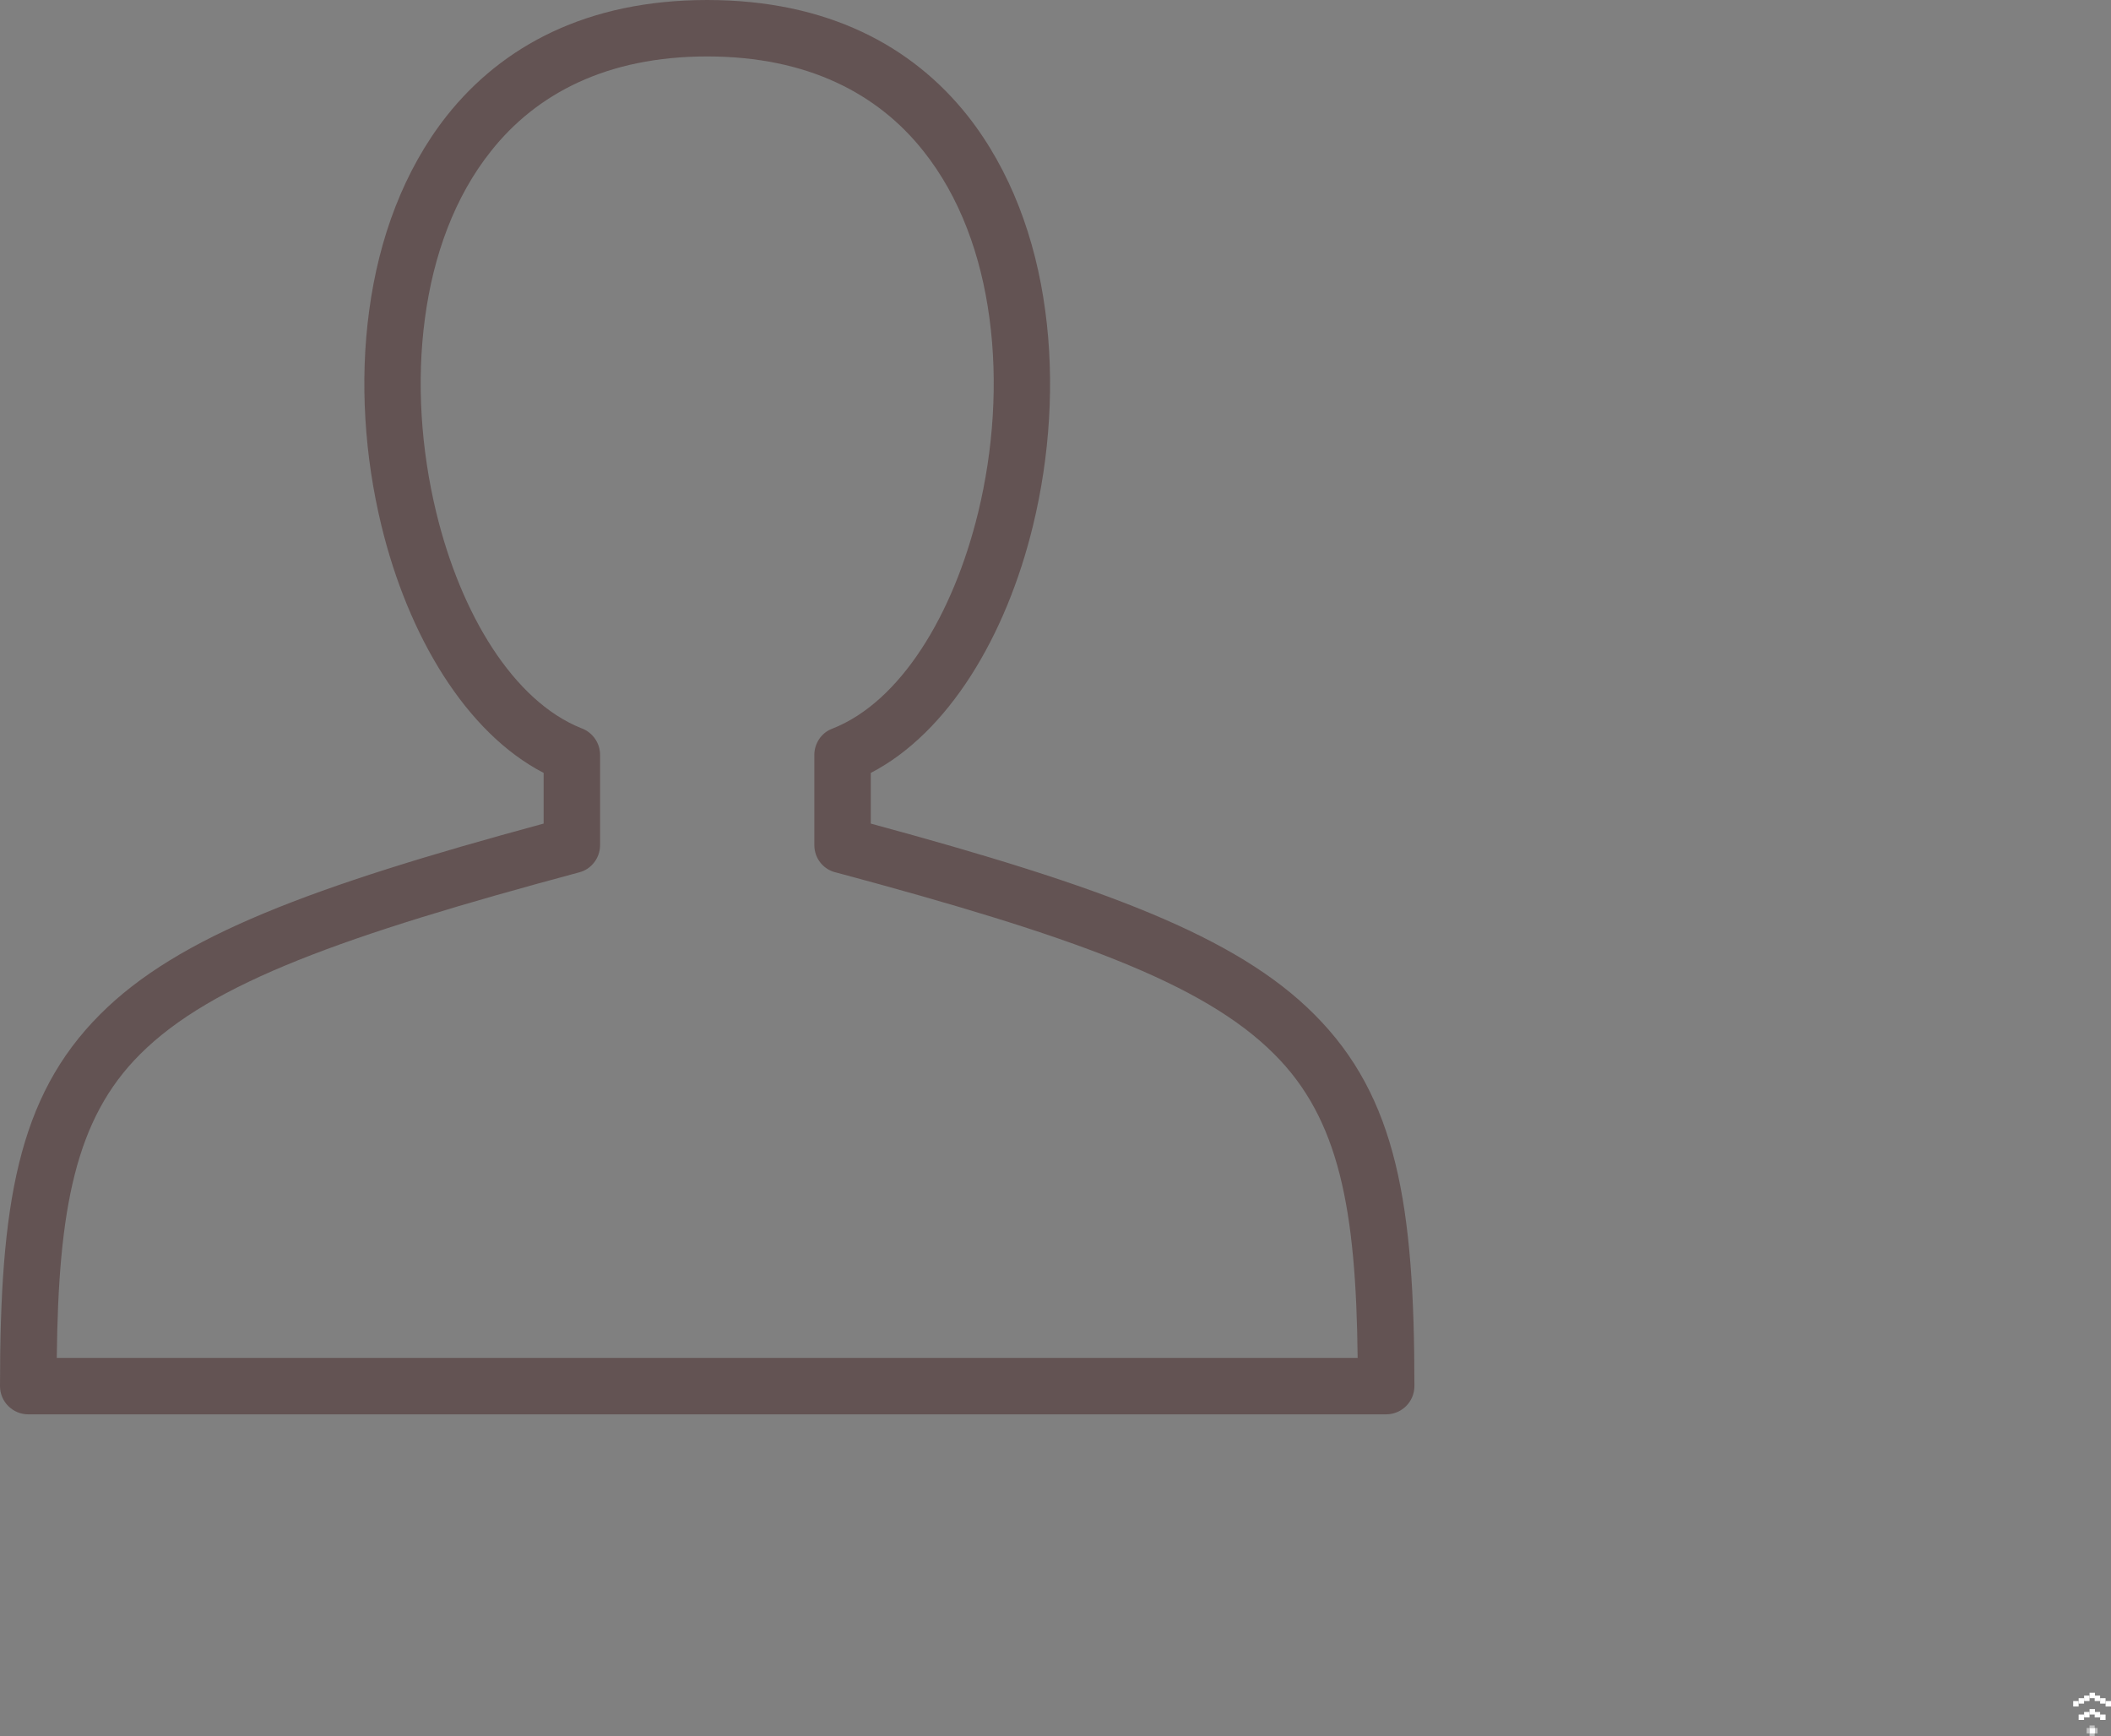 <?xml version="1.0" encoding="UTF-8" standalone="no"?><svg xmlns="http://www.w3.org/2000/svg" xmlns:xlink="http://www.w3.org/1999/xlink" clip-rule="evenodd" fill="#000000" fill-rule="evenodd" height="5414" image-rendering="optimizeQuality" preserveAspectRatio="xMidYMid meet" shape-rendering="geometricPrecision" text-rendering="geometricPrecision" version="1" viewBox="2367.0 2367.0 6581.9 5414.0" width="6581.9" zoomAndPan="magnify"><rect x="2367.0" y="2367.0" width="6581.9" height="5414.0" fill="#808080" stroke="none"/><defs><linearGradient gradientUnits="userSpaceOnUse" id="a" x1="10043" x2="-898.9" xlink:actuate="onLoad" xlink:show="other" xlink:type="simple" y1="6303" y2="2841"><stop offset="0" stop-color="#48cfae"/><stop offset="1" stop-color="#4fc0e8"/></linearGradient></defs><g id="change1_1"><path d="M8882 7755H8898.93V7771.94H8882z" fill="#ffffff"/></g><g id="change1_2"><path d="M8882 7755L8873 7755 8873 7772 8882 7772z" fill="#ffffff" fill-opacity="0.502"/></g><g id="change1_3"><path d="M8907 7755L8898 7755 8898 7772 8907 7772z" fill="#ffffff" fill-opacity="0.502"/></g><g id="change1_4"><path d="M8882 7772L8882 7781 8898 7781 8898 7772z" fill="#ffffff" fill-opacity="0.502"/></g><g id="change1_5"><path d="M8882 7747L8882 7755 8898 7755 8898 7747z" fill="#ffffff" fill-opacity="0.502"/></g><g id="change1_6"><path d="M8882 7696H8898.93V7712.94H8882z" fill="#ffffff"/></g><g id="change1_7"><path d="M8865 7705H8881.93V7721.94H8865z" fill="#ffffff"/></g><g id="change1_8"><path d="M8848 7713H8864.93V7729.94H8848z" fill="#ffffff"/></g><g id="change1_9"><path d="M8898 7705H8914.93V7721.94H8898z" fill="#ffffff"/></g><g id="change1_10"><path d="M8915 7713H8931.93V7729.94H8915z" fill="#ffffff"/></g><g id="change1_11"><path d="M8882 7645H8898.93V7661.94H8882z" fill="#ffffff"/></g><g id="change1_12"><path d="M8865 7654H8881.93V7670.94H8865z" fill="#ffffff"/></g><g id="change1_13"><path d="M8848 7662H8864.93V7678.94H8848z" fill="#ffffff"/></g><g id="change1_14"><path d="M8898 7654H8914.93V7670.94H8898z" fill="#ffffff"/></g><g id="change1_15"><path d="M8915 7662H8931.93V7678.94H8915z" fill="#ffffff"/></g><g id="change1_16"><path d="M8932 7671H8948.93V7687.94H8932z" fill="#ffffff"/></g><g id="change1_17"><path d="M8831 7671H8847.93V7687.94H8831z" fill="#ffffff"/></g><g id="change2_1"><path d="m5304 6777h-2849c-48 0-88-39-88-88 0-563 54-901 312-1159 243-244 660-399 1383-595v-158c-241-125-422-425-506-772-52-214-68-448-38-669 30-225 108-438 242-608 173-218 438-361 812-361s639 143 812 361c134 170 212 383 242 608 30 221 14 455-38 669-84 347-265 647-506 772v158c723 196 1140 351 1383 595 258 258 312 596 312 1159 0 49-40 88-88 88h-1385zm-2760-176h4056c-5-462-57-745-260-947-222-223-634-370-1364-566-40-8-70-43-70-86v-281c0-35 21-69 56-82 212-83 377-354 455-675 47-194 62-405 35-605-26-195-92-378-206-521-141-178-360-295-674-295s-533 117-674 295c-114 143-180 326-206 521-27 200-12 411 35 605 77 319 241 588 451 673 35 12 60 45 60 84v281c0 39-26 75-65 85-733 197-1146 344-1369 567-203 202-255 485-260 947z" fill="#635353" fill-rule="nonzero"/></g></svg>